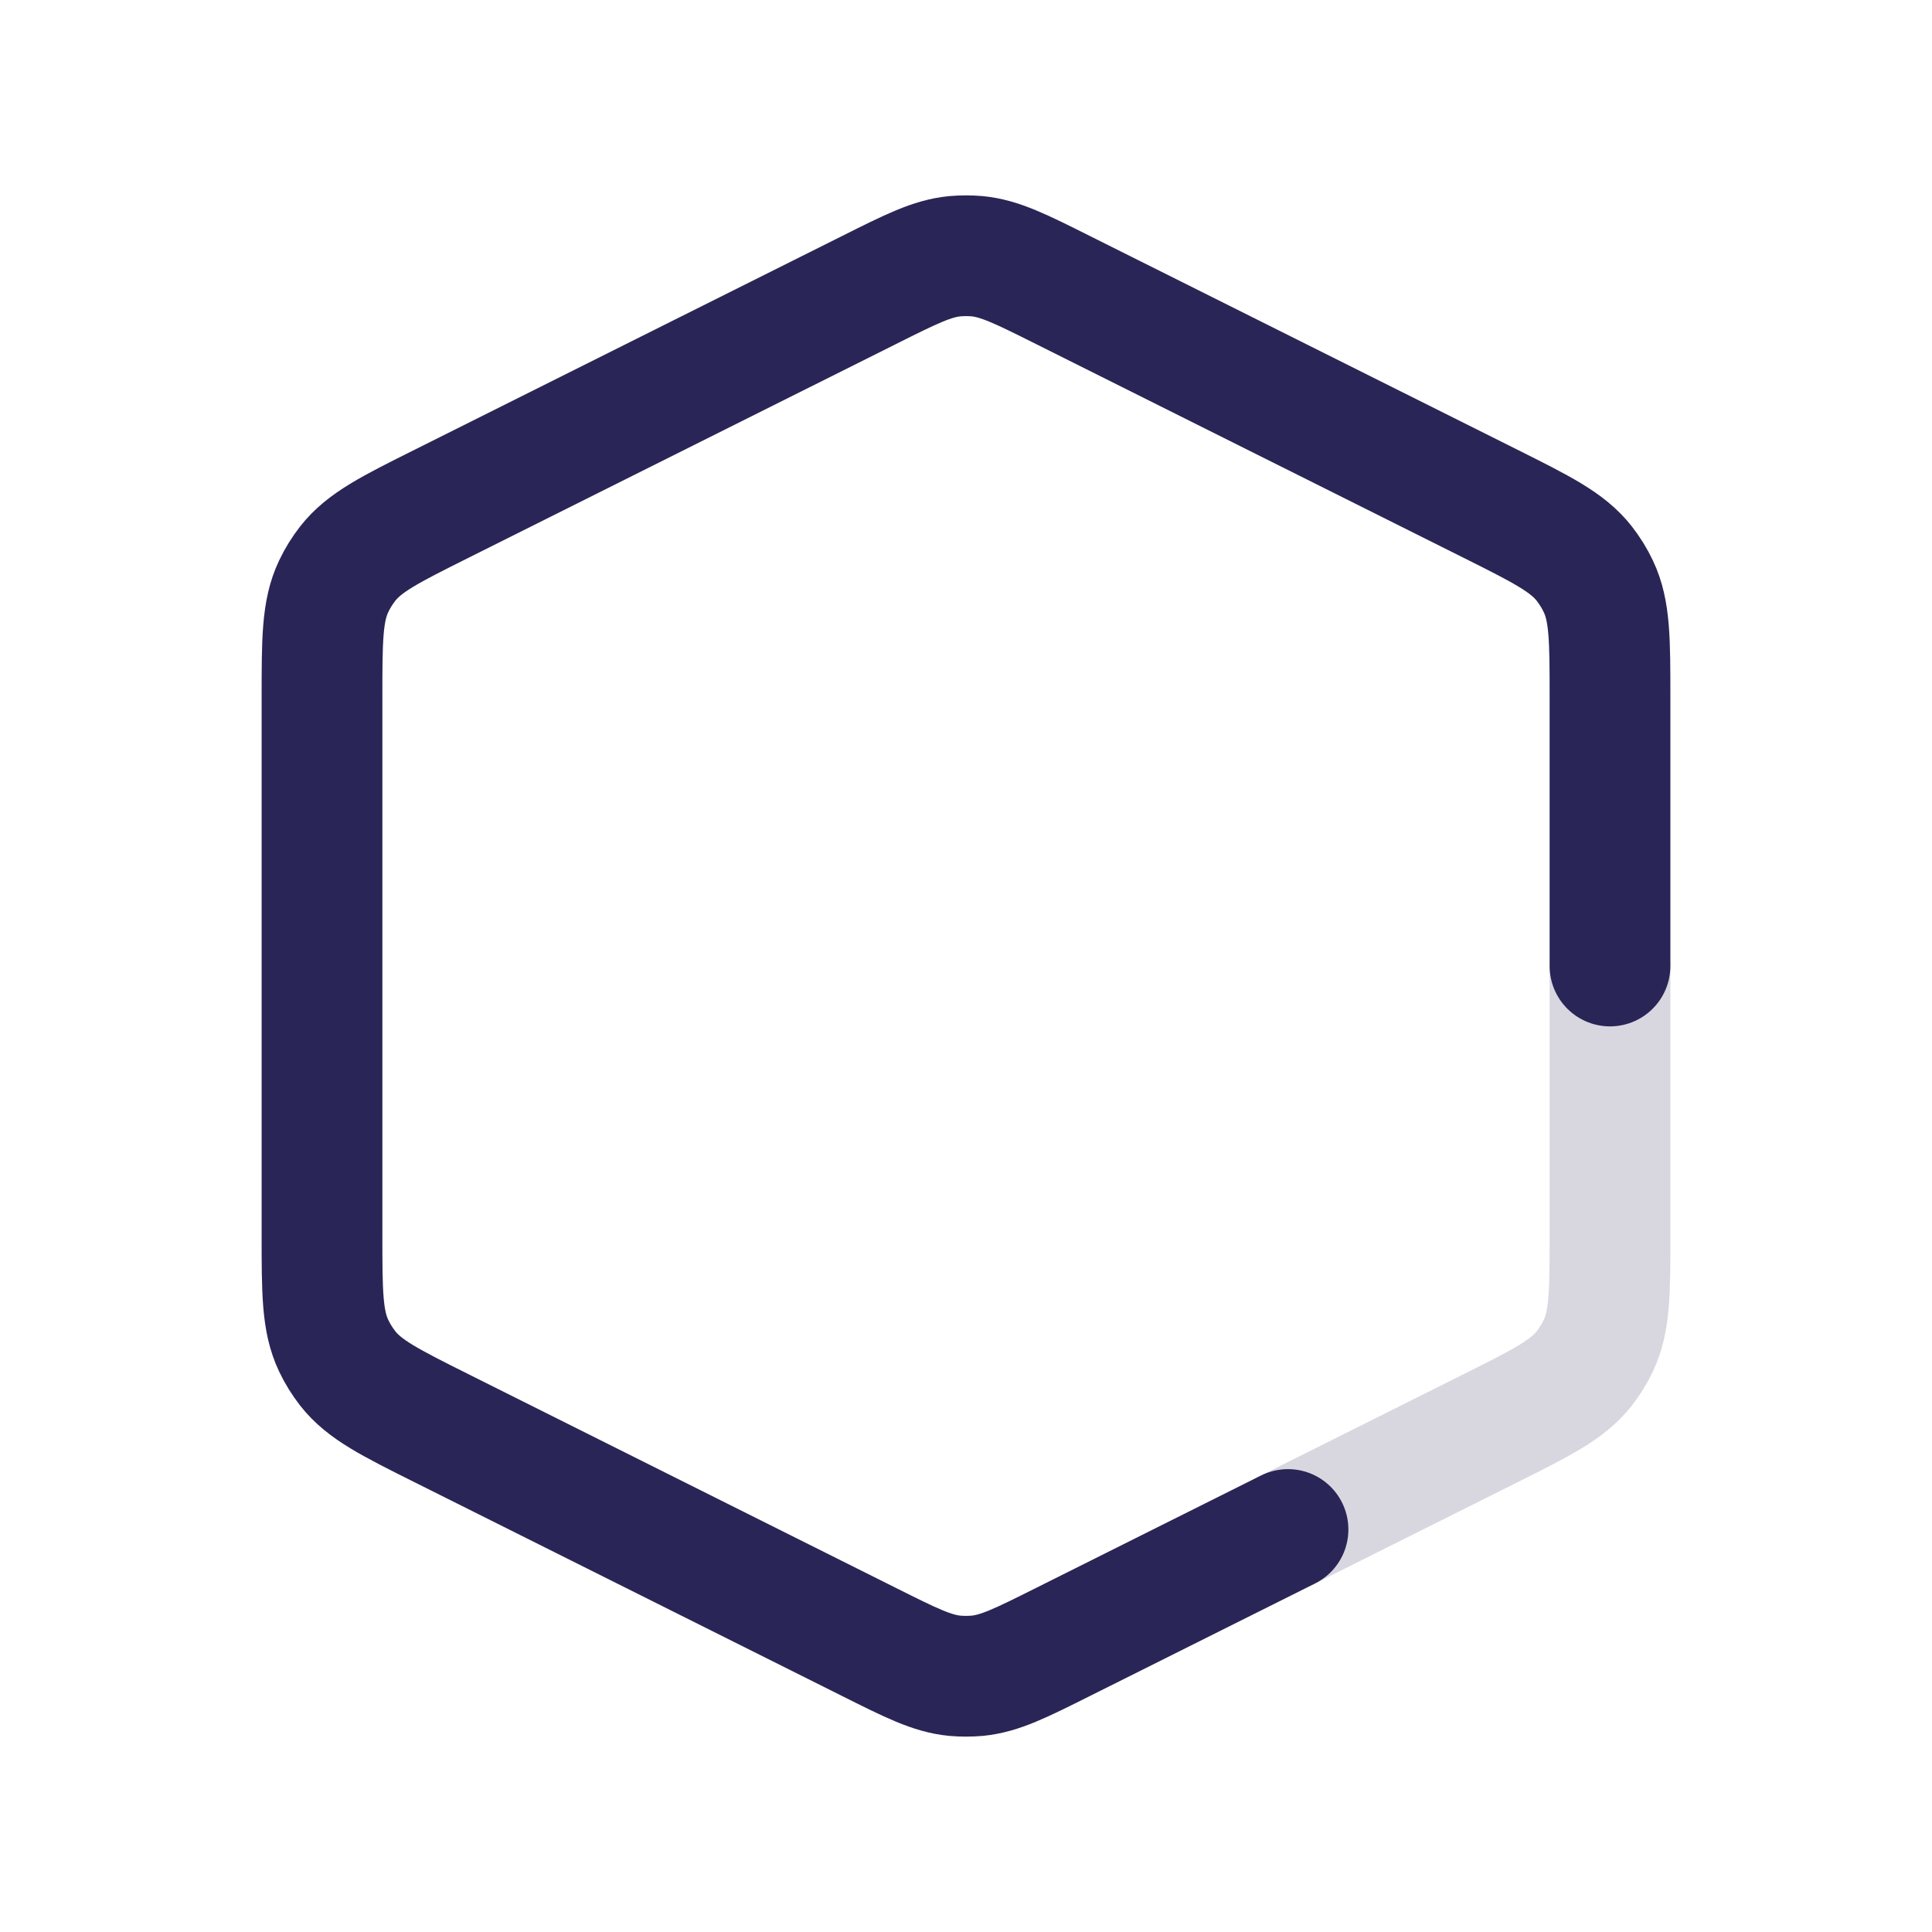 <svg xmlns="http://www.w3.org/2000/svg" width="24" height="24" fill="none" viewBox="0 0 24 24" id="hexagon">
  <path stroke="#292556" stroke-linecap="round" stroke-linejoin="round" stroke-opacity=".18" stroke-width="1.5" d="M20 12V15.331C20 16.051 20 16.411 19.855 16.716C19.808 16.816 19.749 16.91 19.681 16.998C19.473 17.264 19.151 17.424 18.508 17.746L16 19"></path>
  <path stroke="#292556" stroke-linecap="round" stroke-linejoin="round" stroke-width="1.5" d="M20 12V8.669C20 7.949 20 7.589 19.855 7.284C19.808 7.184 19.749 7.09 19.681 7.002C19.473 6.736 19.151 6.576 18.508 6.254L13.207 3.604C12.682 3.341 12.419 3.21 12.139 3.183C12.046 3.175 11.954 3.175 11.861 3.183C11.581 3.21 11.318 3.341 10.793 3.604L5.493 6.254C4.849 6.576 4.527 6.736 4.319 7.002C4.251 7.09 4.192 7.184 4.145 7.284C4 7.589 4 7.949 4 8.669V15.331C4 16.051 4 16.411 4.145 16.716C4.192 16.816 4.251 16.91 4.319 16.998C4.527 17.264 4.849 17.424 5.493 17.746L10.793 20.396C11.318 20.659 11.581 20.79 11.861 20.817C11.954 20.825 12.046 20.825 12.139 20.817C12.419 20.79 12.682 20.659 13.207 20.396L16 19"></path>
</svg>
